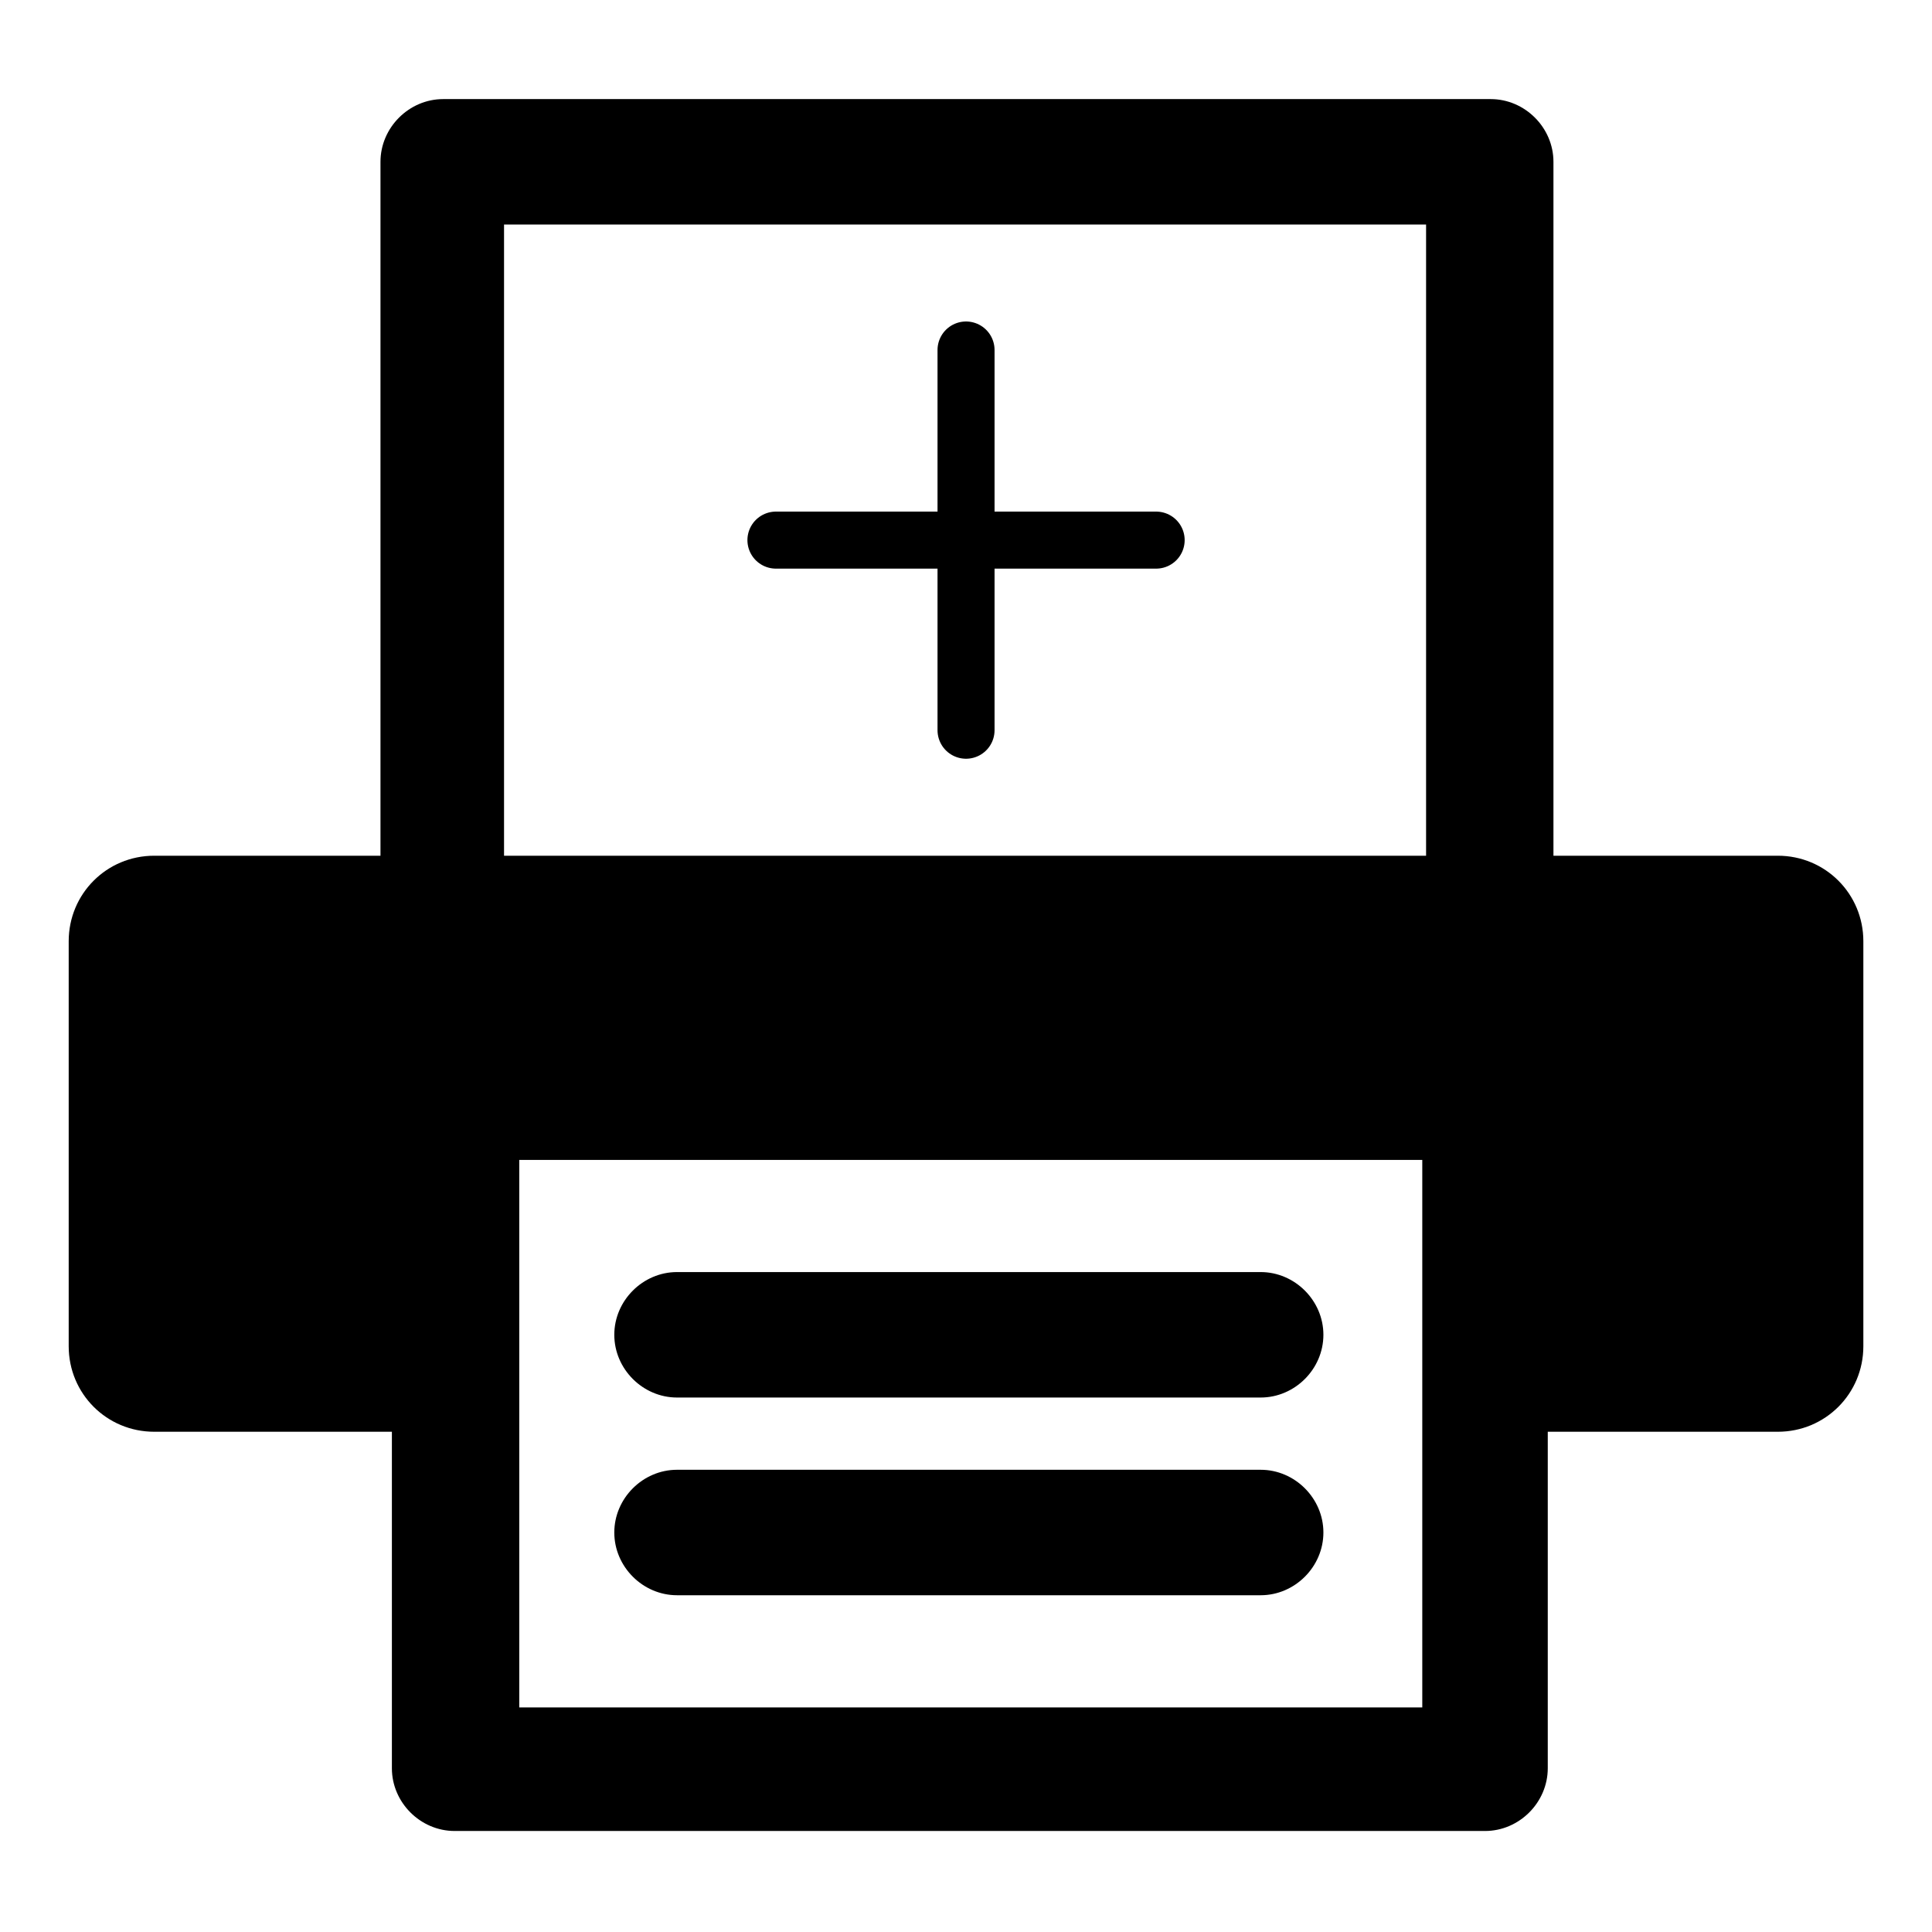 <?xml version="1.0" encoding="UTF-8"?>
<!-- Uploaded to: ICON Repo, www.svgrepo.com, Generator: ICON Repo Mixer Tools -->
<svg width="800px" height="800px" version="1.1" viewBox="144 144 512 512" xmlns="http://www.w3.org/2000/svg">
 <path d="m323.42 514.36h154.67c9.07 0 16.625-7.559 16.625-16.625 0-9.07-7.559-16.625-16.625-16.625h-154.67c-9.07 0-16.625 7.559-16.625 16.625 0 9.066 7.559 16.625 16.625 16.625zm0 52.395h154.67c9.07 0 16.625-7.559 16.625-16.625 0-9.07-7.559-16.625-16.625-16.625h-154.67c-9.07 0-16.625 7.559-16.625 16.625 0 9.07 7.559 16.625 16.625 16.625zm232.26-195.98v-183.89c0-9.07-7.559-16.625-16.625-16.625h-277.6c-9.07 0-16.625 7.559-16.625 16.625v183.89h-59.953c-12.594 0-22.672 10.078-22.672 22.672v107.31c0 12.594 10.078 22.672 22.672 22.672h62.977v89.176c0 9.07 7.559 16.625 16.625 16.625h273.07c9.07 0 16.625-7.559 16.625-16.625v-89.176h60.961c12.594 0 22.672-10.078 22.672-22.672v-107.31c0-12.594-10.078-22.672-22.672-22.672zm-34.762 225.71h-239.31v-145.1h239.31zm1.008-225.71h-244.35v-167.27h244.35z"/>
 <path transform="matrix(5.038 0 0 5.038 1432.8 -1600.1)" d="m-215 374.6h20" fill="none" stroke="#000000" stroke-linecap="round" stroke-linejoin="round" stroke-miterlimit="10" stroke-width="3"/>
 <path transform="matrix(5.038 0 0 5.038 1432.8 -1600.1)" d="m-205 364.6v20" fill="none" stroke="#000000" stroke-linecap="round" stroke-linejoin="round" stroke-miterlimit="10" stroke-width="3"/>
</svg>